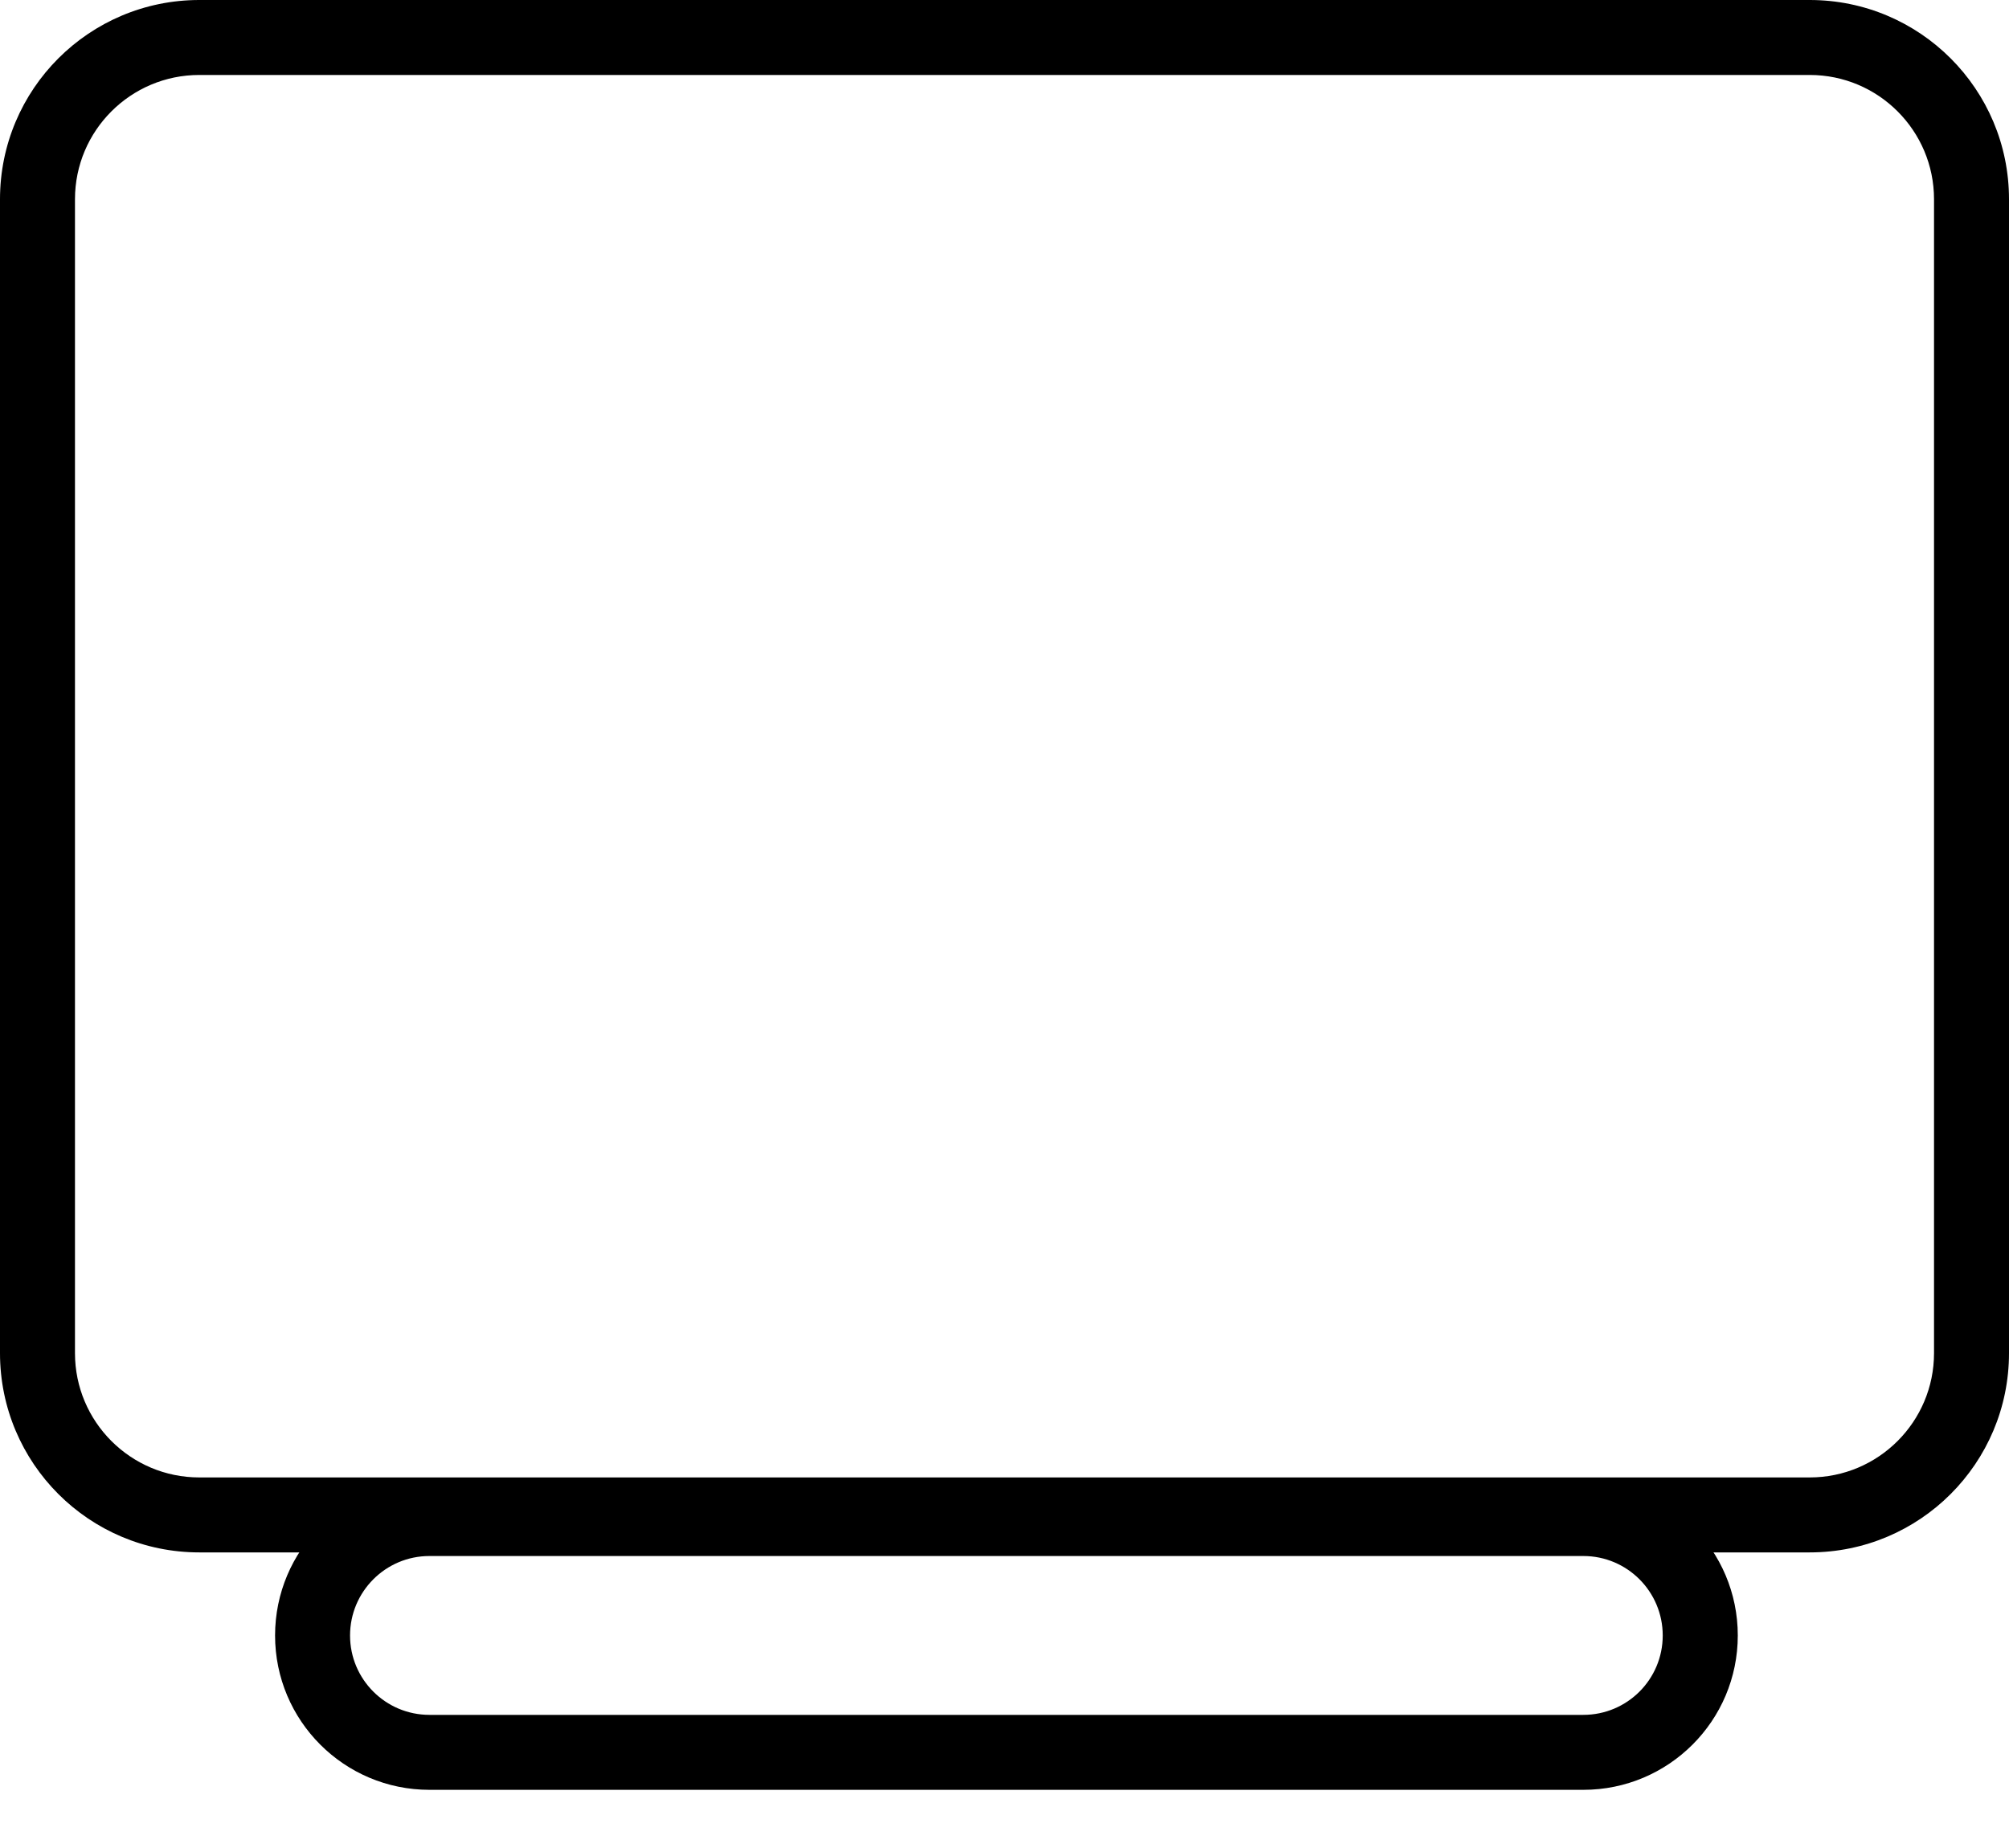<?xml version="1.0" encoding="UTF-8"?>
<svg xmlns="http://www.w3.org/2000/svg" width="25" height="23" viewBox="0 0 25 23" fill="none">
  <g id="bigpanda-icon-device">
    <g id="Group 1982249687">
      <g id="bp-icon-white-paper">
        <path id="Vector (Stroke)" fill-rule="evenodd" clip-rule="evenodd" d="M0 2.48C0 1.11 1.11 0 2.48 0H22.52C23.89 0 25 1.11 25 2.48V16.841C25 18.211 23.89 19.321 22.52 19.321H2.48C1.11 19.321 0 18.211 0 16.841V2.48ZM2.48 0.933C1.626 0.933 0.933 1.626 0.933 2.48V16.841C0.933 17.695 1.626 18.388 2.48 18.388H22.52C23.374 18.388 24.067 17.695 24.067 16.841V2.48C24.067 1.626 23.374 0.933 22.52 0.933H2.48Z" fill="black"></path>
        <path id="Vector (Stroke)_2" fill-rule="evenodd" clip-rule="evenodd" d="M3.423 20.355C3.423 19.293 4.283 18.433 5.344 18.433H19.703C20.764 18.433 21.625 19.293 21.625 20.355C21.625 21.416 20.764 22.276 19.703 22.276H5.344C4.283 22.276 3.423 21.416 3.423 20.355ZM5.344 19.366C4.799 19.366 4.356 19.809 4.356 20.355C4.356 20.901 4.799 21.343 5.344 21.343H19.703C20.249 21.343 20.691 20.901 20.691 20.355C20.691 19.809 20.249 19.366 19.703 19.366H5.344Z" fill="black"></path>
      </g>
    </g>
  </g>
</svg>
